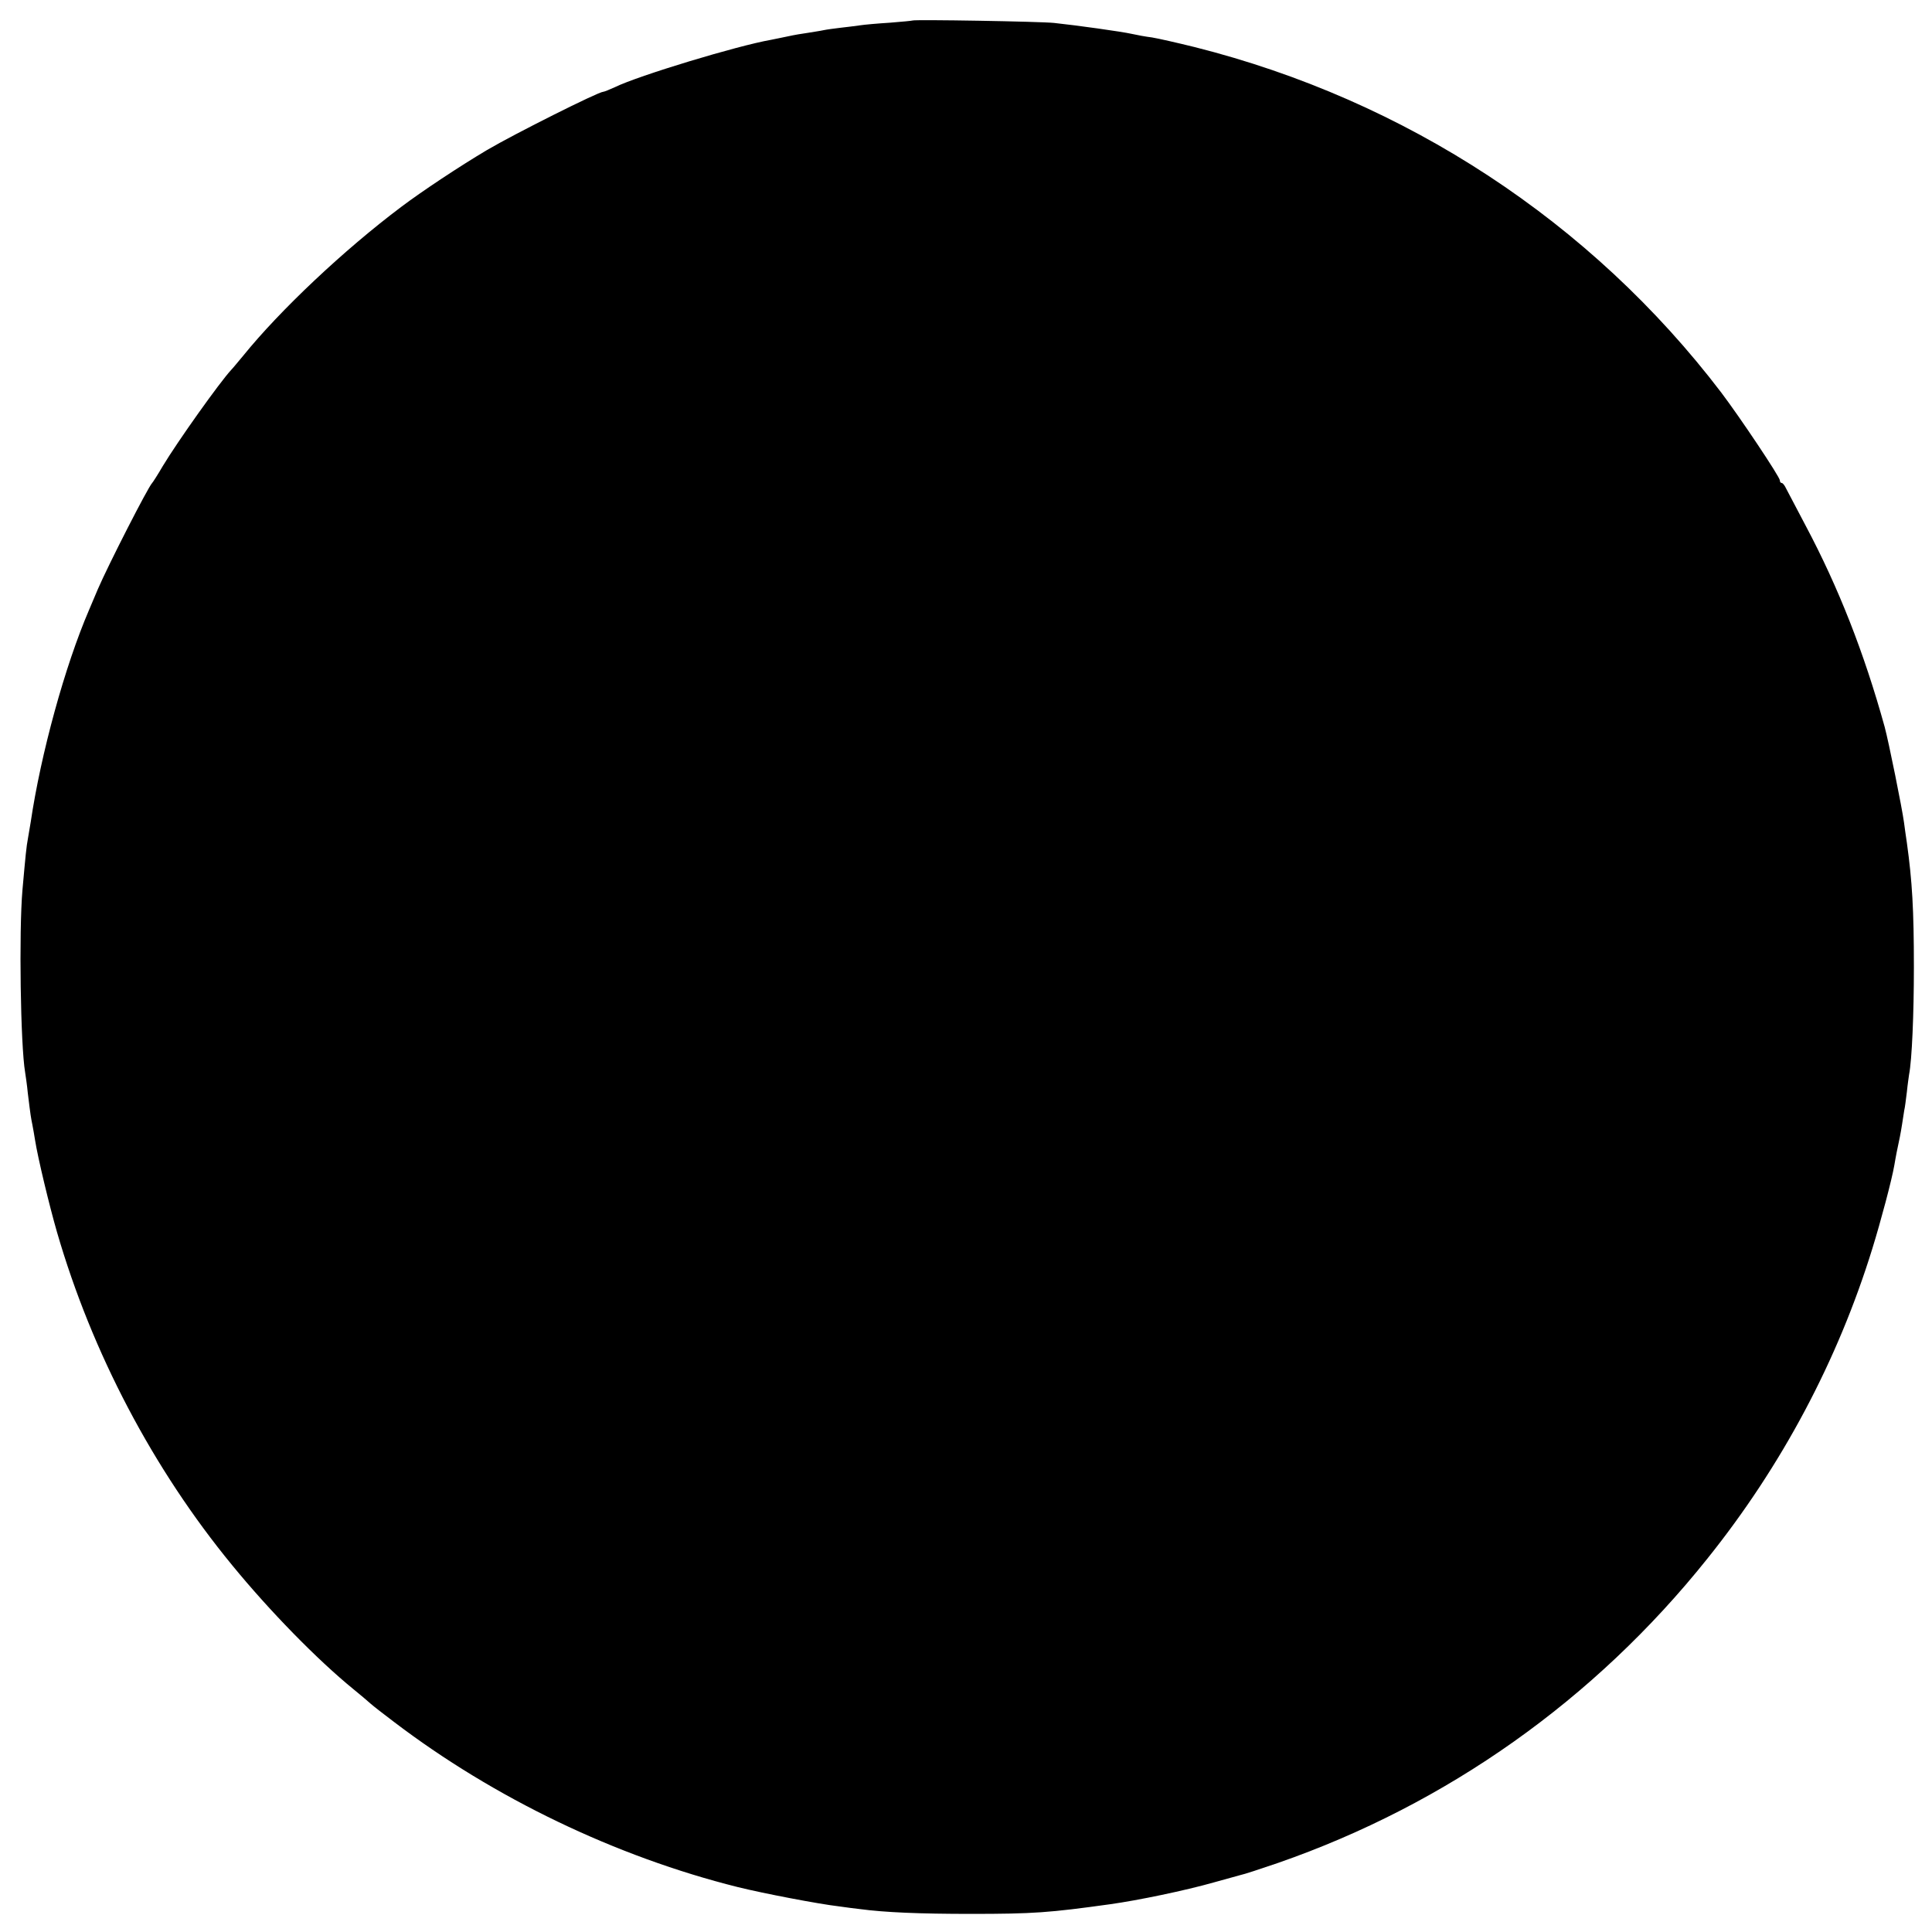 <?xml version="1.0" standalone="no"?>
<!DOCTYPE svg PUBLIC "-//W3C//DTD SVG 20010904//EN"
 "http://www.w3.org/TR/2001/REC-SVG-20010904/DTD/svg10.dtd">
<svg version="1.0" xmlns="http://www.w3.org/2000/svg"
 width="800pt" height="800pt" viewBox="0 0 800 800"
 preserveAspectRatio="xMidYMid meet">
<g transform="translate(0,800) scale(0.1,-0.1)"
fill="#000000" stroke="none">
<path d="M3778 7915 c-1 -1 -43 -5 -93 -9 -49 -3 -106 -8 -125 -11 -19 -3 -55
-7 -80 -10 -25 -3 -56 -7 -70 -10 -13 -3 -42 -7 -65 -11 -22 -3 -58 -9 -80
-14 -22 -5 -55 -11 -73 -15 -138 -24 -548 -148 -646 -196 -22 -10 -44 -19 -48
-19 -20 0 -367 -174 -481 -241 -113 -67 -270 -171 -356 -236 -237 -178 -502
-428 -654 -616 -21 -25 -43 -52 -50 -59 -48 -52 -221 -295 -283 -398 -21 -36
-41 -67 -44 -70 -17 -17 -182 -340 -225 -440 -15 -36 -31 -74 -36 -85 -100
-232 -200 -596 -242 -880 -3 -16 -8 -46 -11 -65 -7 -37 -10 -70 -23 -215 -15
-172 -8 -644 11 -755 2 -14 8 -52 11 -85 12 -99 13 -102 19 -132 3 -15 8 -44
11 -63 12 -76 59 -271 91 -382 145 -500 398 -981 726 -1380 154 -188 351 -390
502 -513 27 -22 58 -48 70 -59 11 -10 55 -44 96 -75 416 -317 921 -559 1425
-685 105 -26 334 -70 420 -80 28 -4 66 -9 85 -11 104 -14 250 -20 460 -20 260
0 325 5 577 40 115 16 312 57 428 90 50 14 100 28 112 31 12 2 82 25 155 50
699 243 1311 676 1777 1259 309 385 541 822 684 1285 35 113 81 286 91 345 3
17 7 41 10 55 11 51 16 76 22 114 3 21 7 47 9 58 3 11 7 46 11 77 3 31 8 63 9
71 12 61 20 251 20 445 0 239 -7 356 -29 515 -4 25 -9 63 -12 85 -8 59 -63
332 -80 395 -85 307 -191 577 -327 833 -38 72 -75 142 -81 154 -6 13 -14 23
-18 23 -5 0 -8 5 -8 11 0 14 -165 261 -243 364 -538 706 -1306 1210 -2180
1430 -73 18 -152 36 -177 40 -25 3 -63 10 -85 15 -40 9 -225 35 -320 45 -54 6
-581 15 -587 10z"/>
</g>
</svg>
